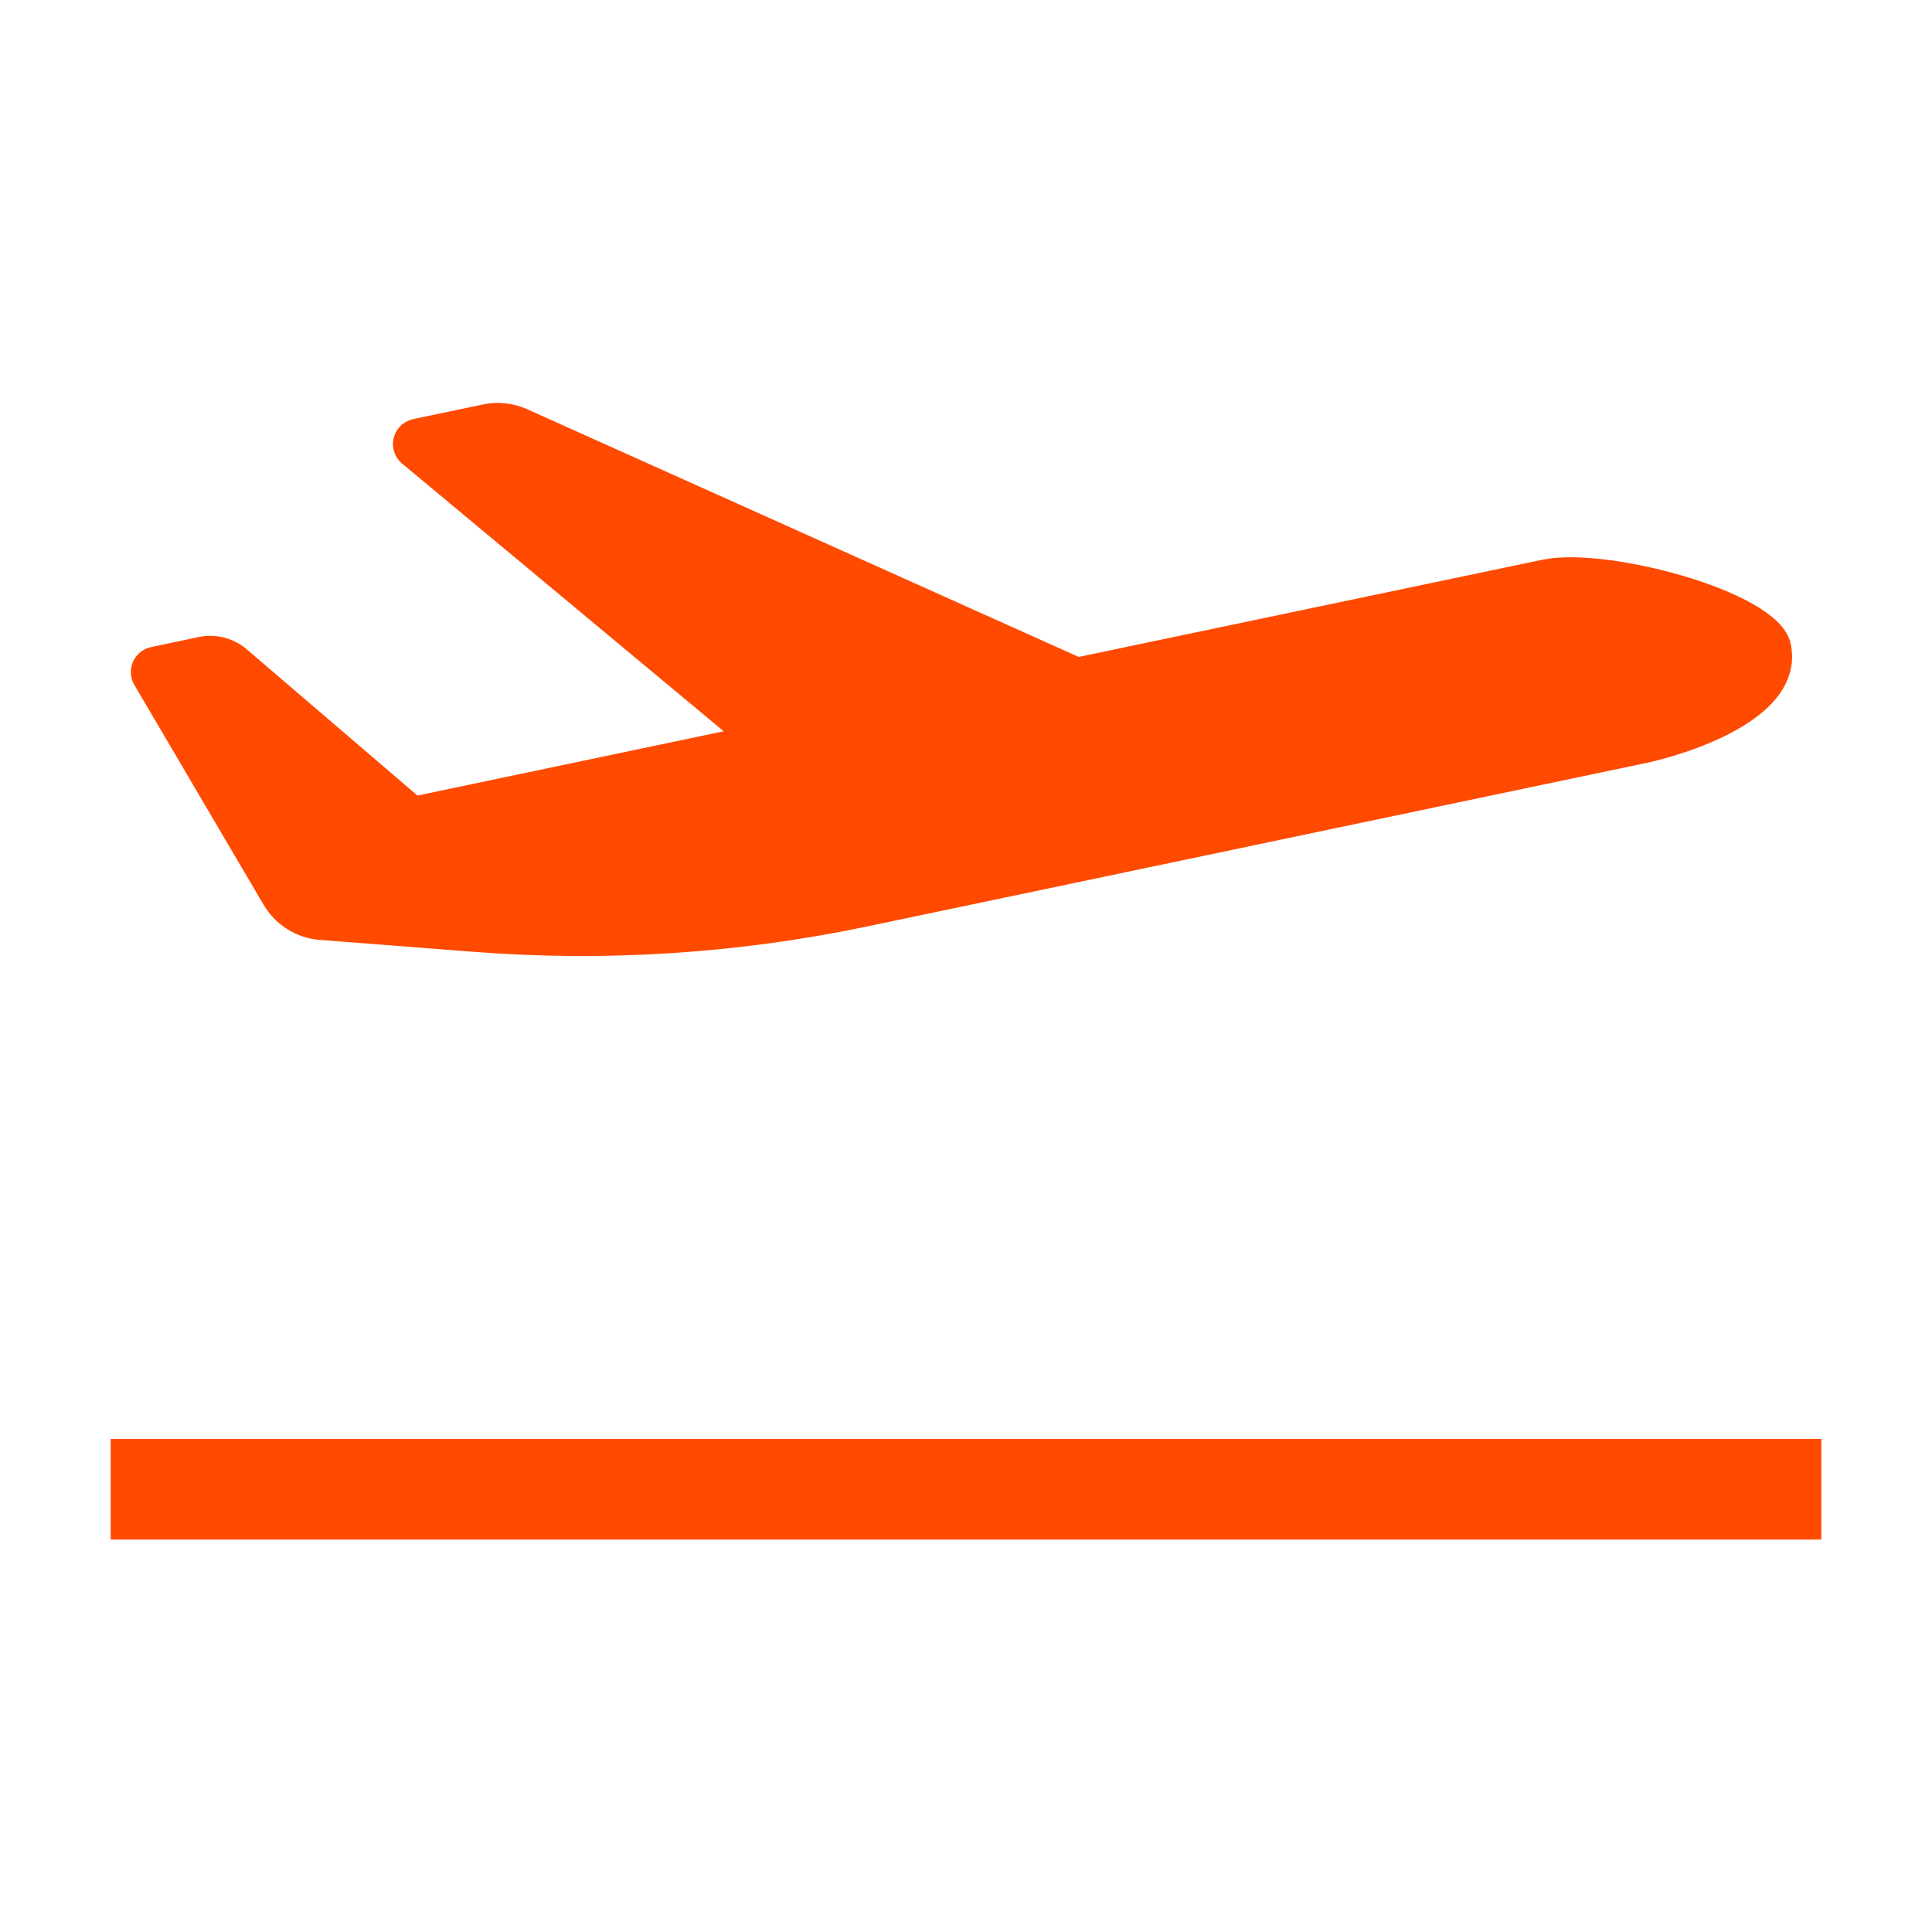 <svg width="96" height="96" xmlns="http://www.w3.org/2000/svg" xmlns:xlink="http://www.w3.org/1999/xlink" overflow="hidden"><defs><clipPath id="clip0"><rect x="455" y="471" width="96" height="96"/></clipPath></defs><g clip-path="url(#clip0)" transform="translate(-455 -471)"><path d="M461 543 545 543 545 547 461 547Z" stroke="#FF4A00" fill="#FF4A00"/><path d="M470.929 517.205C469.932 517.127 469.036 516.567 468.529 515.705L462.1 504.769C461.892 504.401 462.022 503.935 462.389 503.727 462.458 503.688 462.531 503.66 462.608 503.644L464.97 503.144C465.667 502.997 466.393 503.182 466.935 503.644L475.605 511.07 492.075 507.614 475.3 493.651C474.975 493.38 474.932 492.896 475.204 492.572 475.314 492.44 475.465 492.349 475.633 492.314L479.101 491.587C479.733 491.453 480.392 491.523 480.982 491.787L508.544 504.165 531.752 499.3C534.746 498.671 543.018 500.843 543.489 503.089 544.275 506.832 536.789 508.403 536.789 508.403L498.029 516.537C491.645 517.877 485.104 518.302 478.6 517.8Z" stroke="#FF4A00" fill="#FF4A00"/></g></svg>